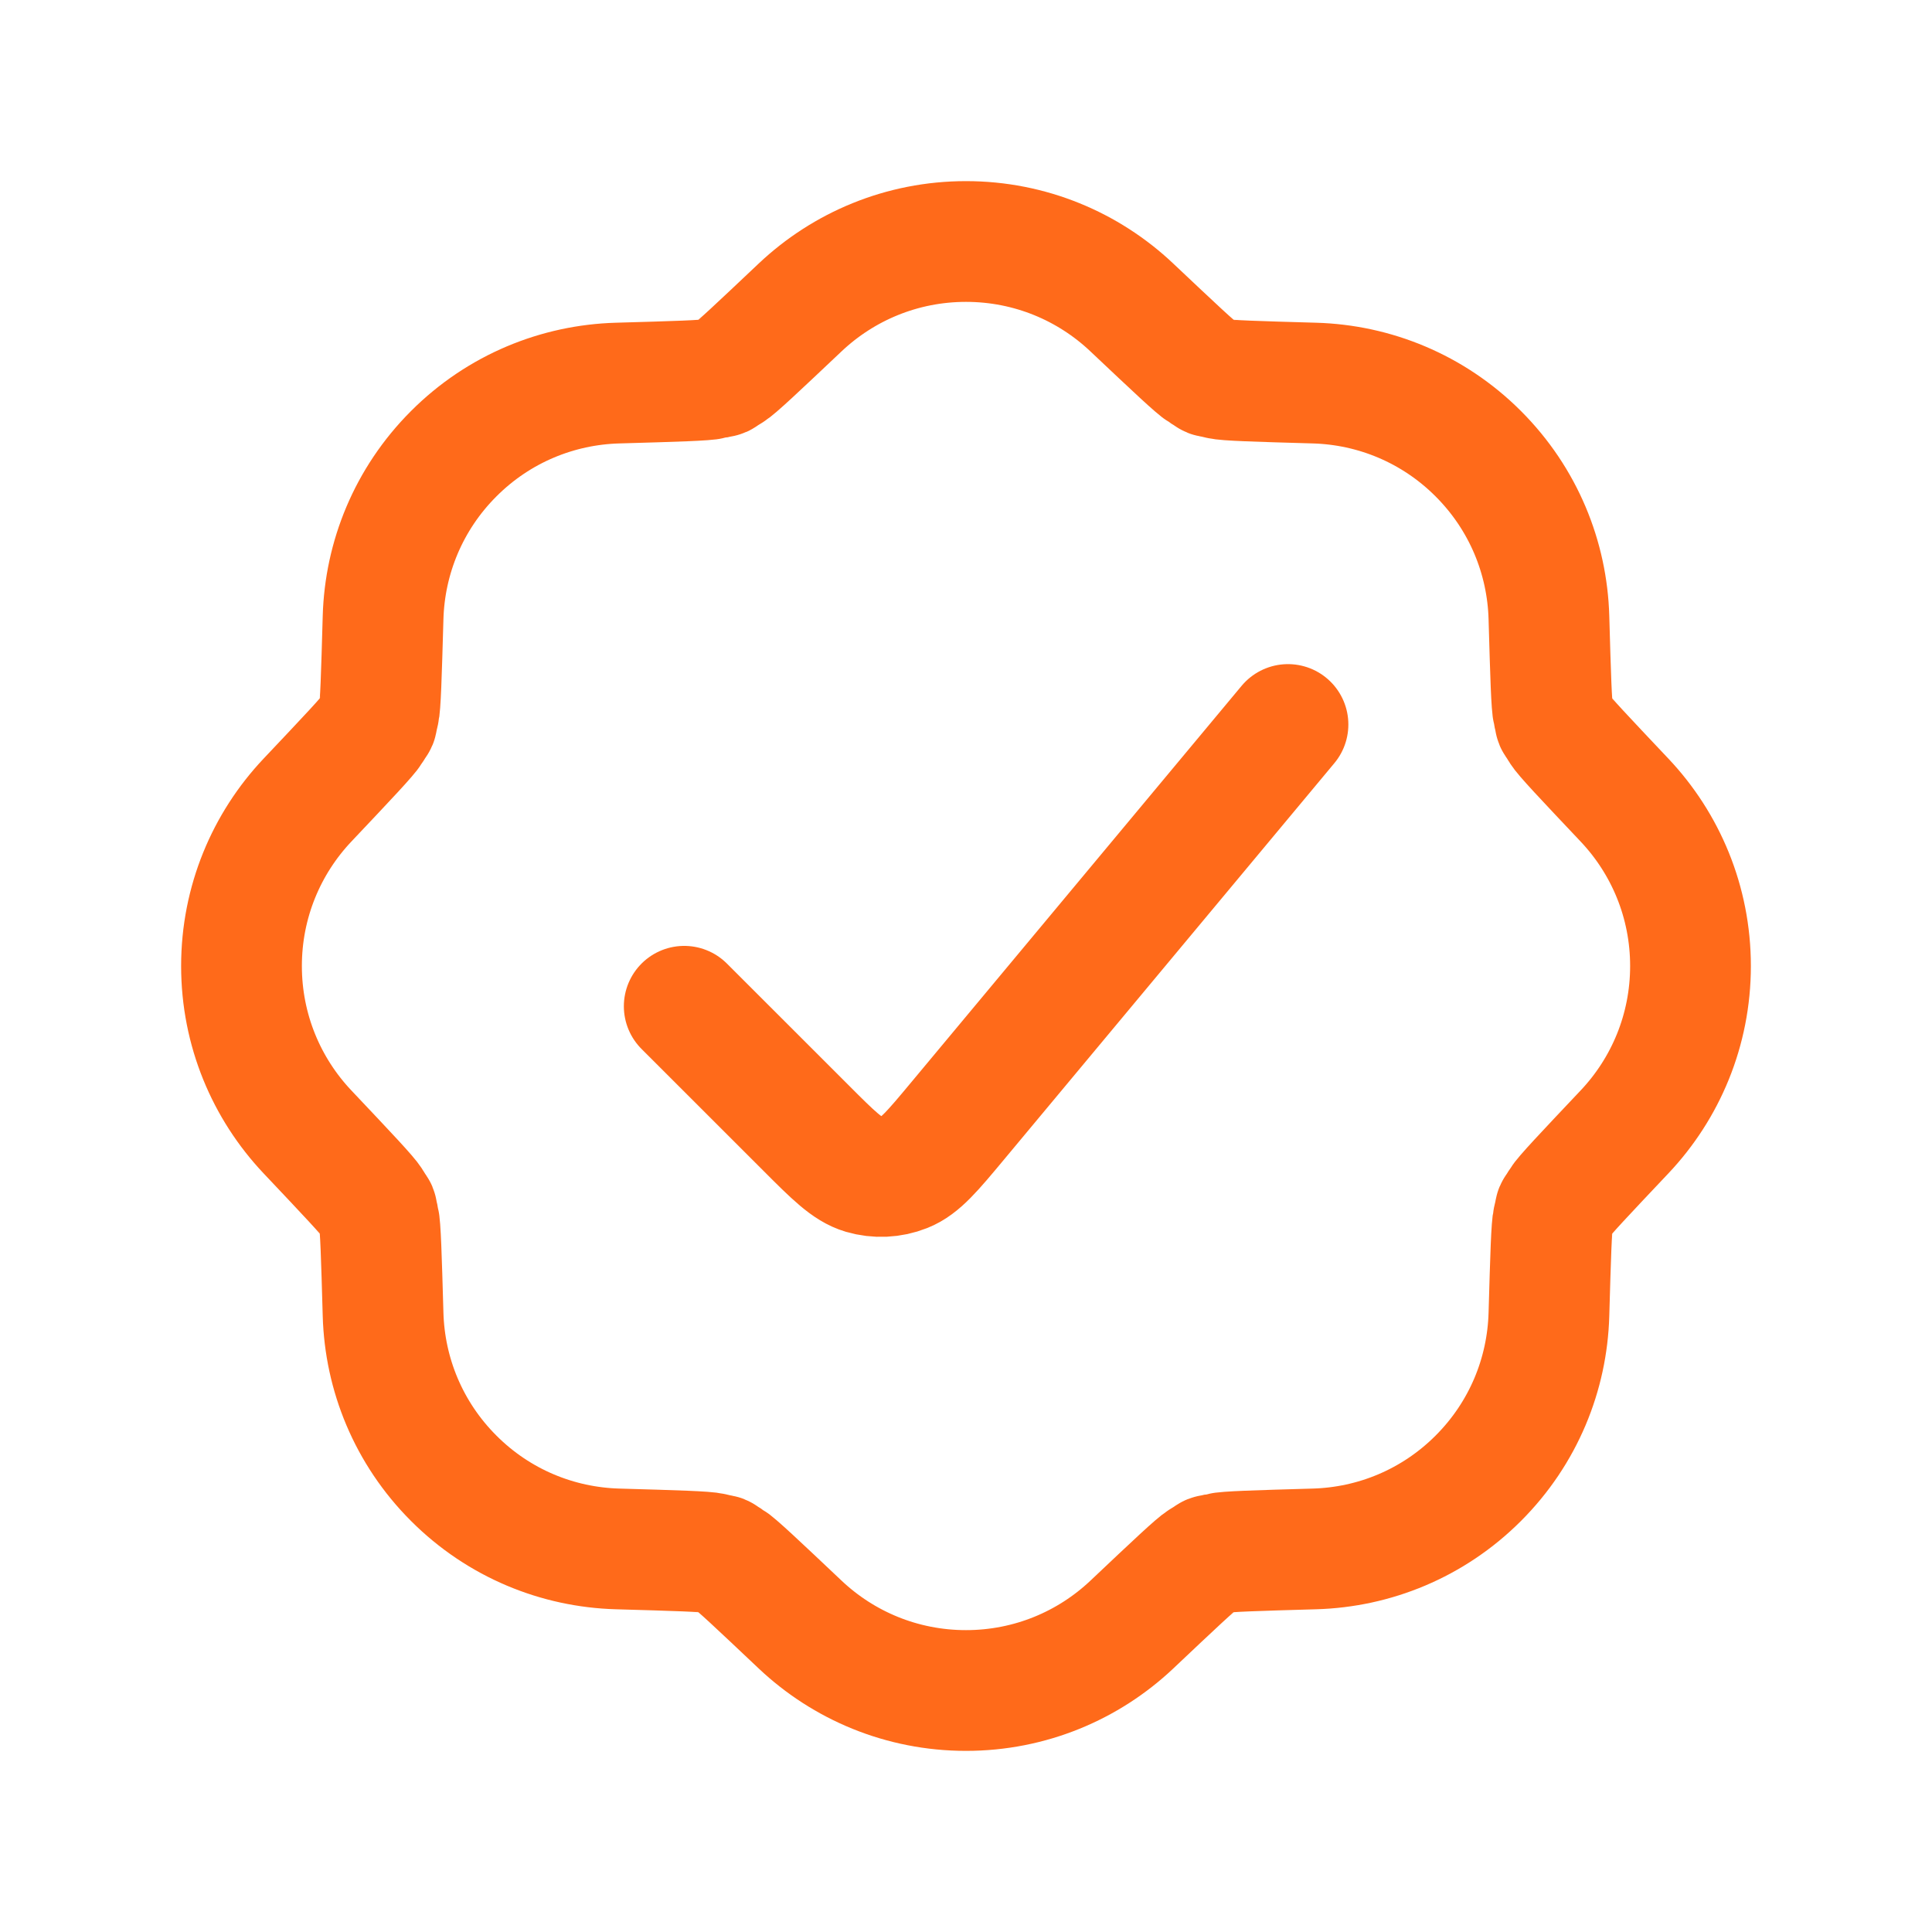 <svg width="32" height="32" viewBox="0 0 32 32" fill="none" xmlns="http://www.w3.org/2000/svg">
<path d="M11.333 16.667L13.345 18.678C13.803 19.137 14.033 19.366 14.293 19.443C14.522 19.51 14.767 19.499 14.988 19.411C15.241 19.311 15.448 19.062 15.863 18.564L21.333 12M21.772 6.345C22.757 6.373 23.733 6.763 24.485 7.515C25.237 8.267 25.627 9.243 25.655 10.228C25.683 11.203 25.697 11.691 25.726 11.804C25.787 12.047 25.716 11.875 25.844 12.09C25.904 12.191 26.239 12.545 26.909 13.254C27.585 13.97 28 14.937 28 16C28 17.063 27.585 18.03 26.909 18.746C26.239 19.455 25.904 19.809 25.844 19.91C25.716 20.125 25.787 19.953 25.726 20.196C25.697 20.309 25.683 20.797 25.655 21.772C25.627 22.757 25.237 23.733 24.485 24.485C23.733 25.237 22.757 25.627 21.772 25.655C20.797 25.683 20.309 25.697 20.196 25.726C19.953 25.787 20.125 25.716 19.91 25.844C19.809 25.904 19.455 26.239 18.746 26.909C18.03 27.585 17.063 28 16 28C14.937 28 13.97 27.585 13.254 26.909C12.545 26.239 12.191 25.904 12.09 25.844C11.875 25.716 12.047 25.787 11.804 25.726C11.691 25.697 11.203 25.683 10.228 25.655C9.243 25.627 8.266 25.237 7.515 24.485C6.763 23.733 6.373 22.757 6.345 21.772C6.317 20.797 6.303 20.309 6.274 20.196C6.213 19.953 6.284 20.125 6.156 19.91C6.096 19.809 5.761 19.455 5.091 18.746C4.415 18.03 4 17.063 4 16C4 14.937 4.415 13.97 5.091 13.254C5.761 12.545 6.096 12.191 6.156 12.09C6.284 11.875 6.213 12.047 6.274 11.804C6.303 11.691 6.317 11.203 6.345 10.228C6.373 9.243 6.763 8.267 7.515 7.515C8.266 6.763 9.243 6.373 10.228 6.345C11.203 6.317 11.691 6.303 11.804 6.274C12.047 6.213 11.875 6.284 12.09 6.156C12.191 6.096 12.545 5.761 13.254 5.091C13.97 4.415 14.937 4 16 4C17.063 4 18.03 4.415 18.746 5.092C19.455 5.761 19.809 6.096 19.91 6.156C20.125 6.284 19.953 6.213 20.196 6.274C20.309 6.303 20.797 6.317 21.772 6.345Z" stroke="#FF6A1A" stroke-width="2" stroke-linecap="round" stroke-linejoin="round"/>
</svg>
